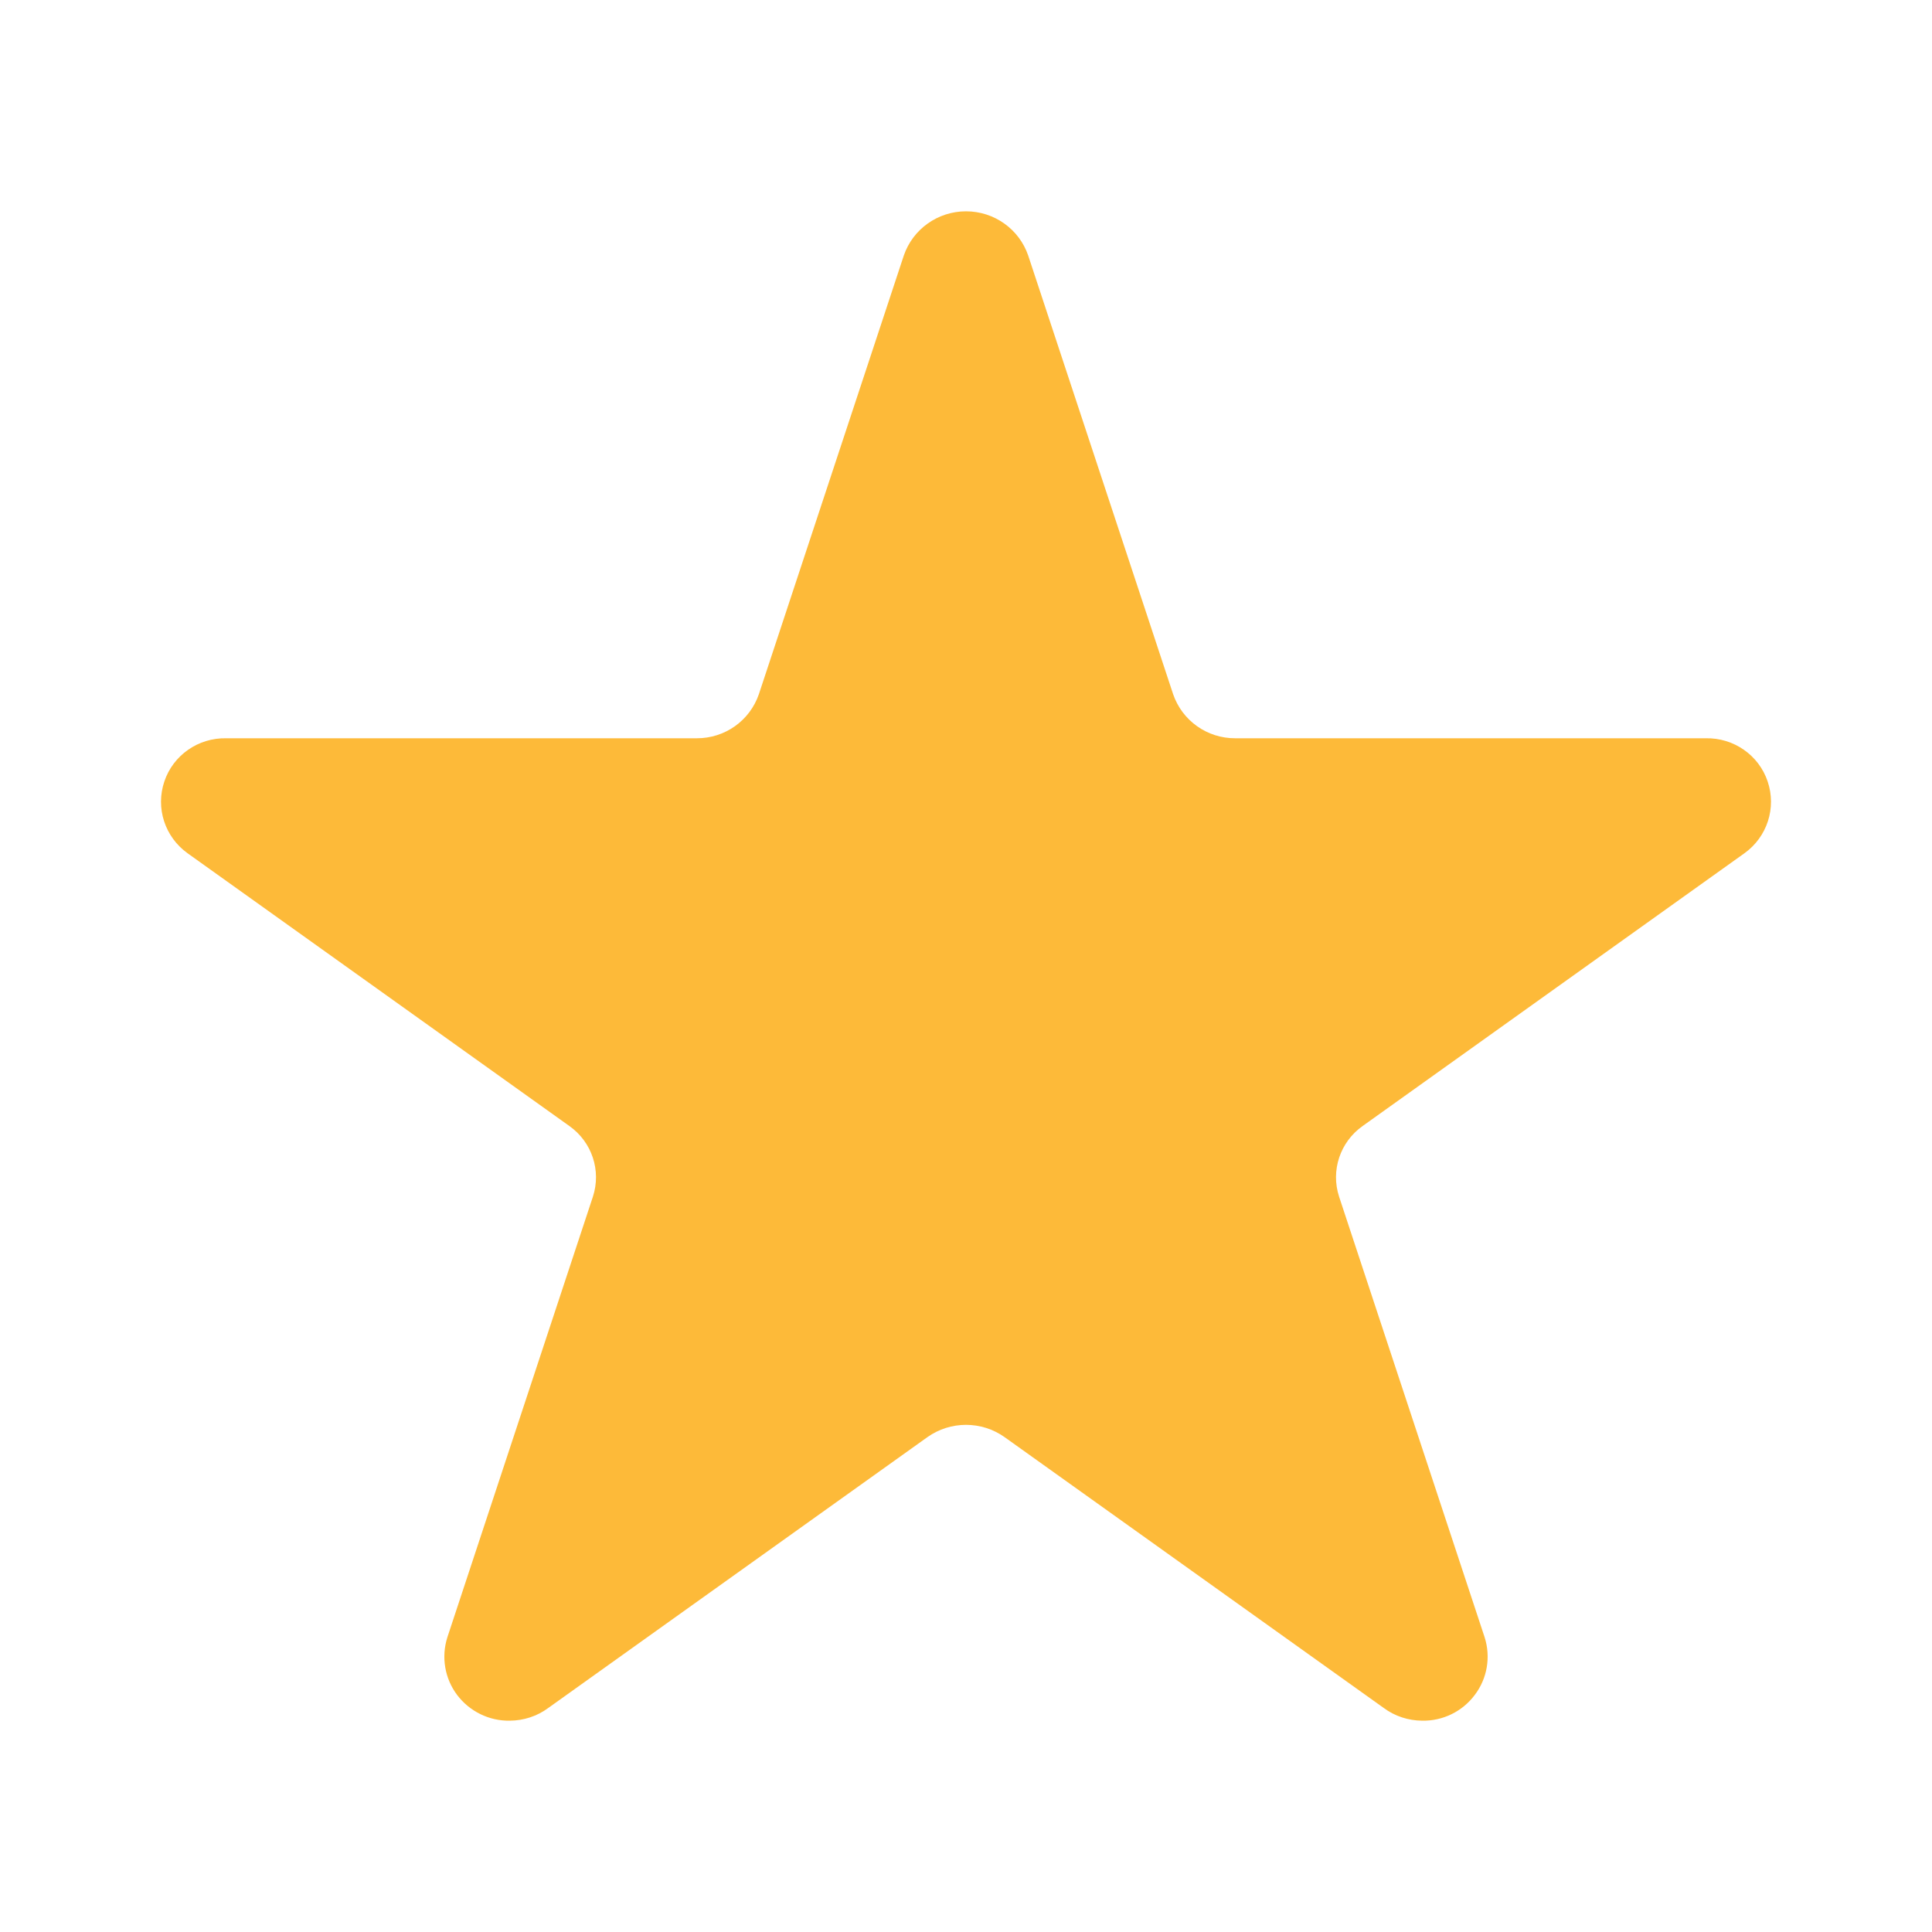 <svg width="16" height="16" viewBox="0 0 16 16" fill="none" xmlns="http://www.w3.org/2000/svg">
<rect width="16" height="16" fill="white"/>
<path fill-rule="evenodd" clip-rule="evenodd" d="M14.126 6.114H10.23C9.997 6.115 9.79 5.968 9.715 5.748L8.515 2.116C8.44 1.897 8.233 1.75 8 1.75C7.767 1.75 7.56 1.897 7.485 2.116L6.285 5.748C6.21 5.968 6.003 6.115 5.77 6.114H1.874C1.642 6.109 1.434 6.254 1.361 6.472C1.287 6.691 1.365 6.931 1.553 7.066L4.715 9.325C4.902 9.457 4.981 9.694 4.91 9.911L3.705 13.559C3.653 13.722 3.683 13.9 3.785 14.036C3.888 14.173 4.051 14.253 4.222 14.25C4.337 14.249 4.448 14.213 4.54 14.145L7.68 11.902C7.871 11.766 8.129 11.766 8.32 11.902L11.46 14.145C11.552 14.213 11.663 14.249 11.778 14.25C11.95 14.253 12.112 14.173 12.214 14.036C12.317 13.9 12.347 13.722 12.295 13.559L11.09 9.911C11.019 9.694 11.098 9.457 11.285 9.325L14.447 7.066C14.635 6.931 14.713 6.691 14.639 6.472C14.566 6.254 14.358 6.109 14.126 6.114Z" fill="#FDBA39"/>
</svg>
